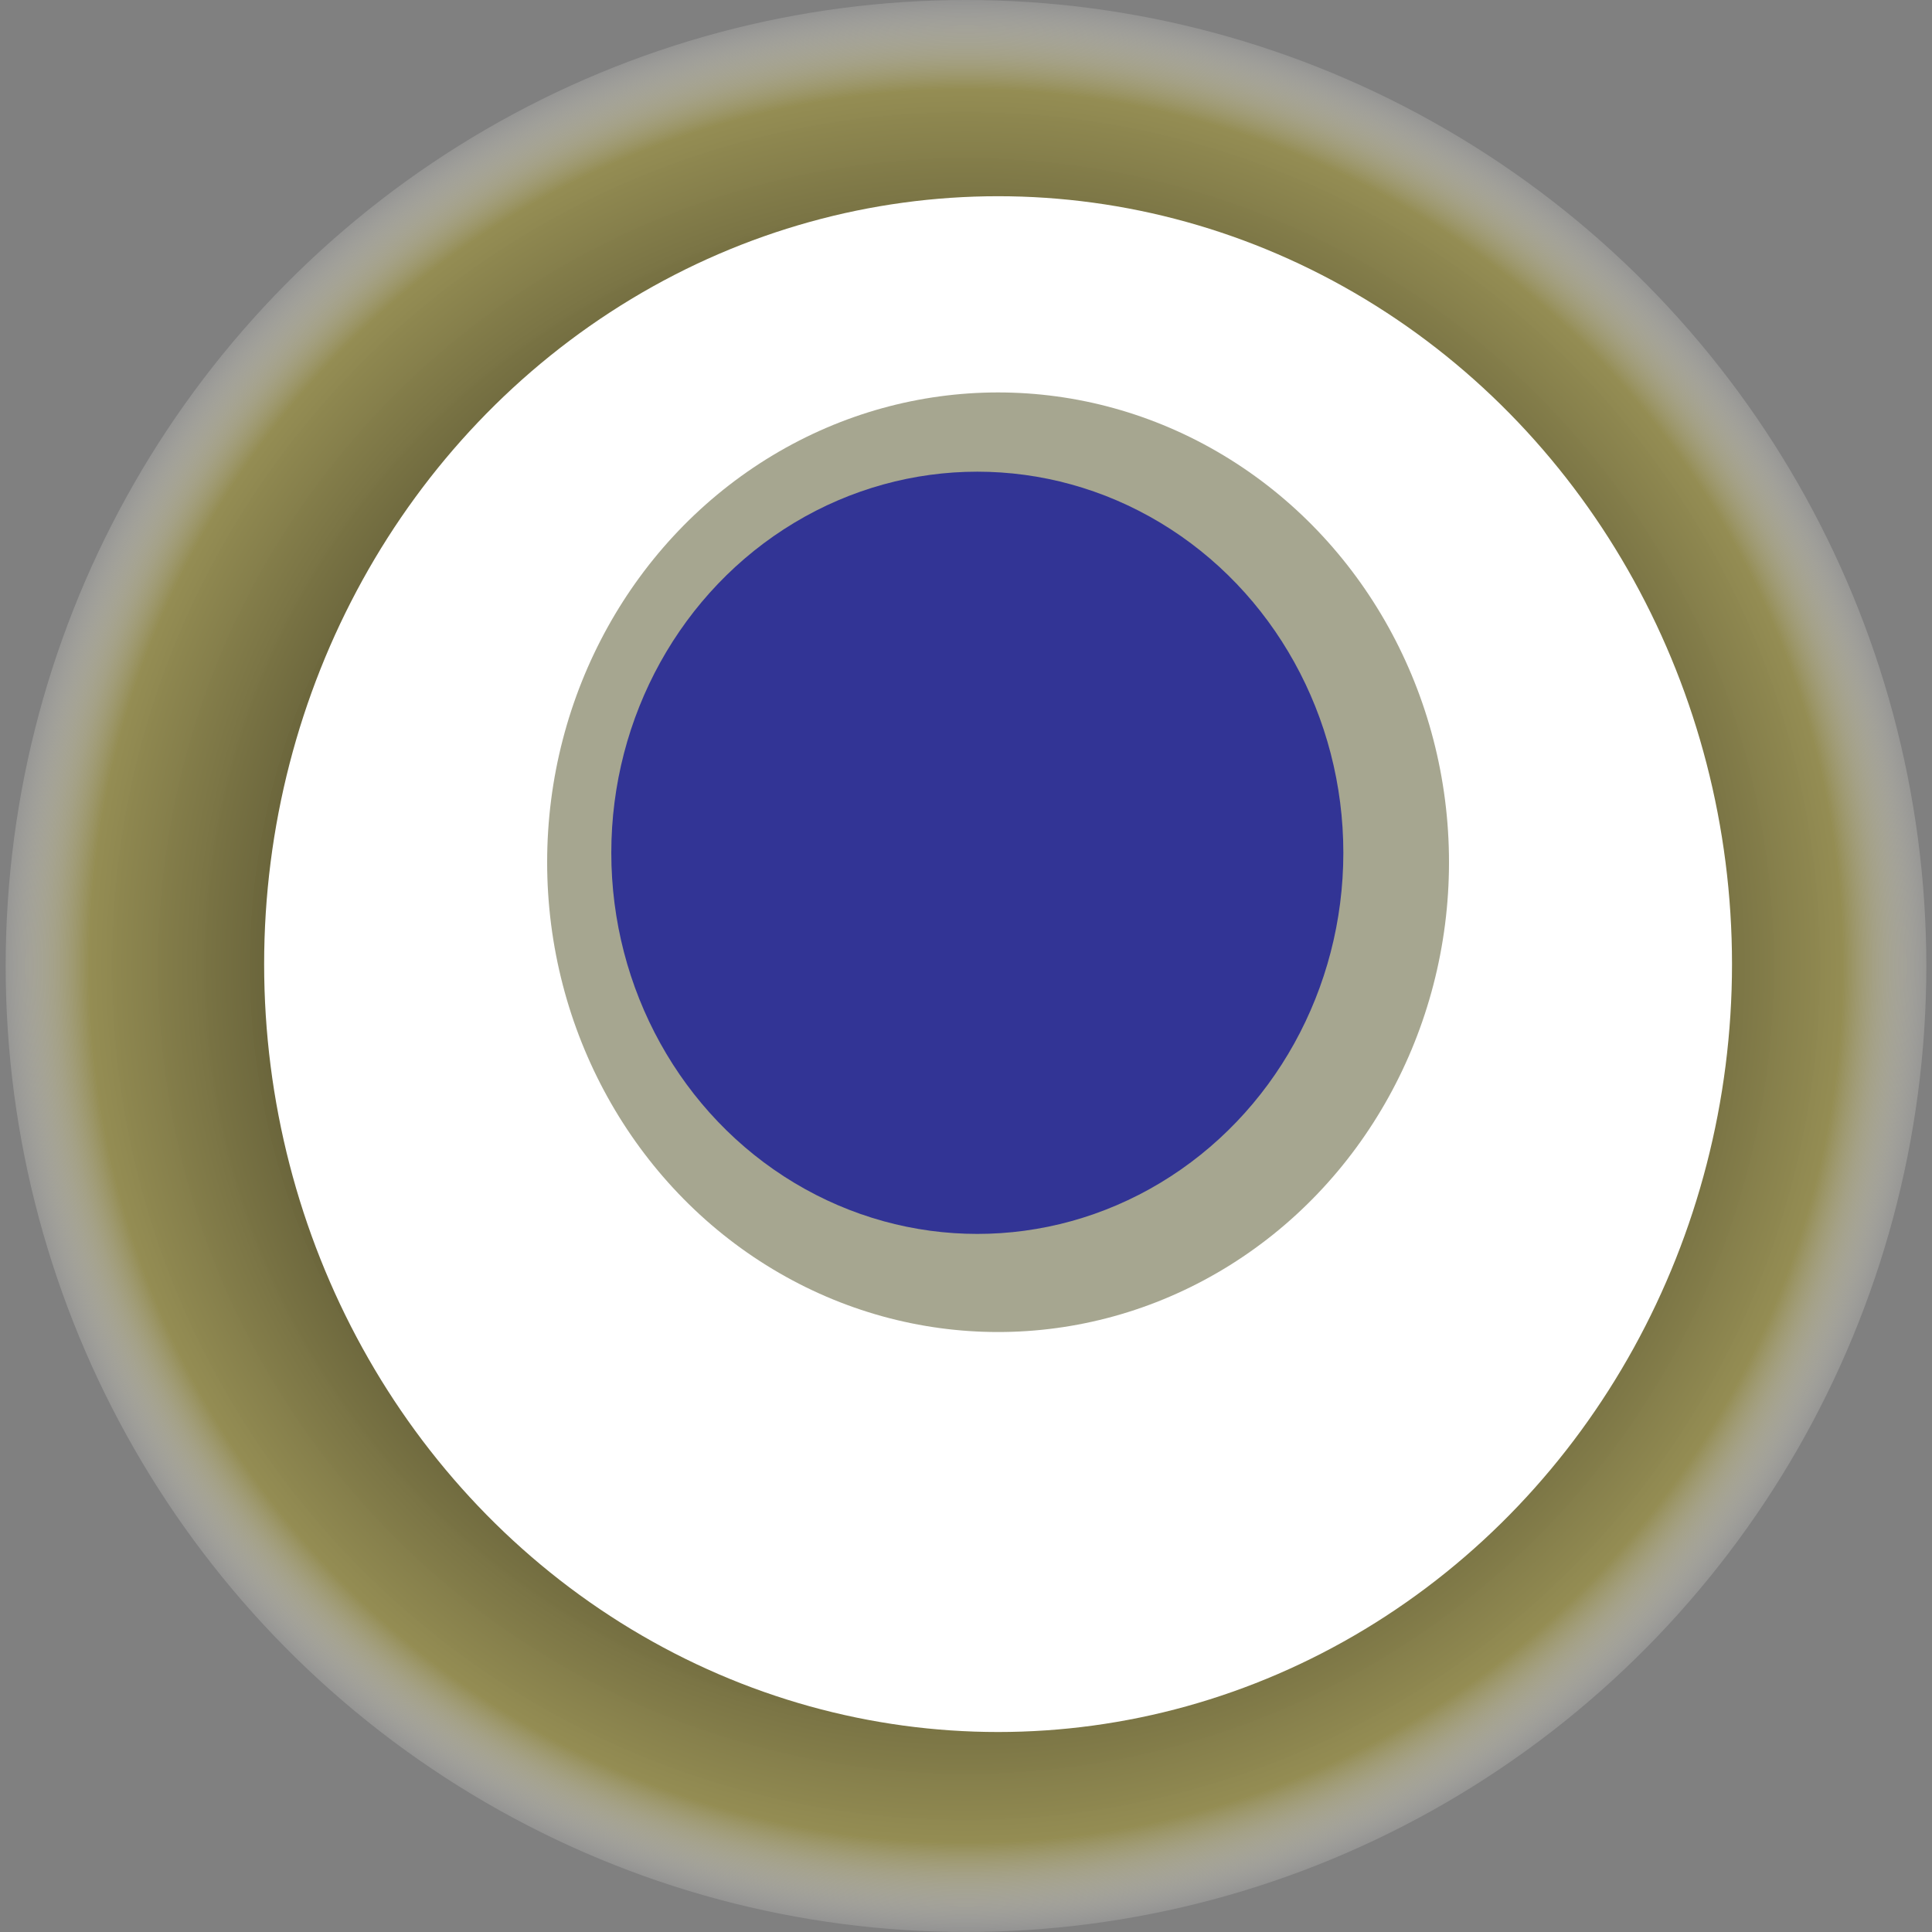 <svg width="1024" height="1024" xmlns="http://www.w3.org/2000/svg"><rect width="100%" height="100%" fill="#808080" stroke="none"/><g><title>0xa5f7a90bad45094aa676f81d580d8b93284e8506</title><ellipse ry="512" rx="509" cy="512" cx="512" fill="url(#e_1_g)"/><ellipse ry="407" rx="389" cy="511" cx="529" fill="#FFF"/><ellipse ry="249" rx="239" cy="457" cx="529" fill="rgba(78,78,35,0.5)"/><ellipse ry="202" rx="194" cy="452" cx="518" fill="rgba(22, 24, 150, 0.8)"/><animateTransform attributeName="transform" begin="0s" dur="18s" type="rotate" from="0 512 512" to="360 512 512" repeatCount="indefinite"/><defs><radialGradient id="e_1_g"><stop offset="30%" stop-color="#000"/><stop offset="90%" stop-color="rgba(150,142,78,0.9)"/><stop offset="100%" stop-color="rgba(255,255,255,0.1)"/></radialGradient></defs></g></svg>